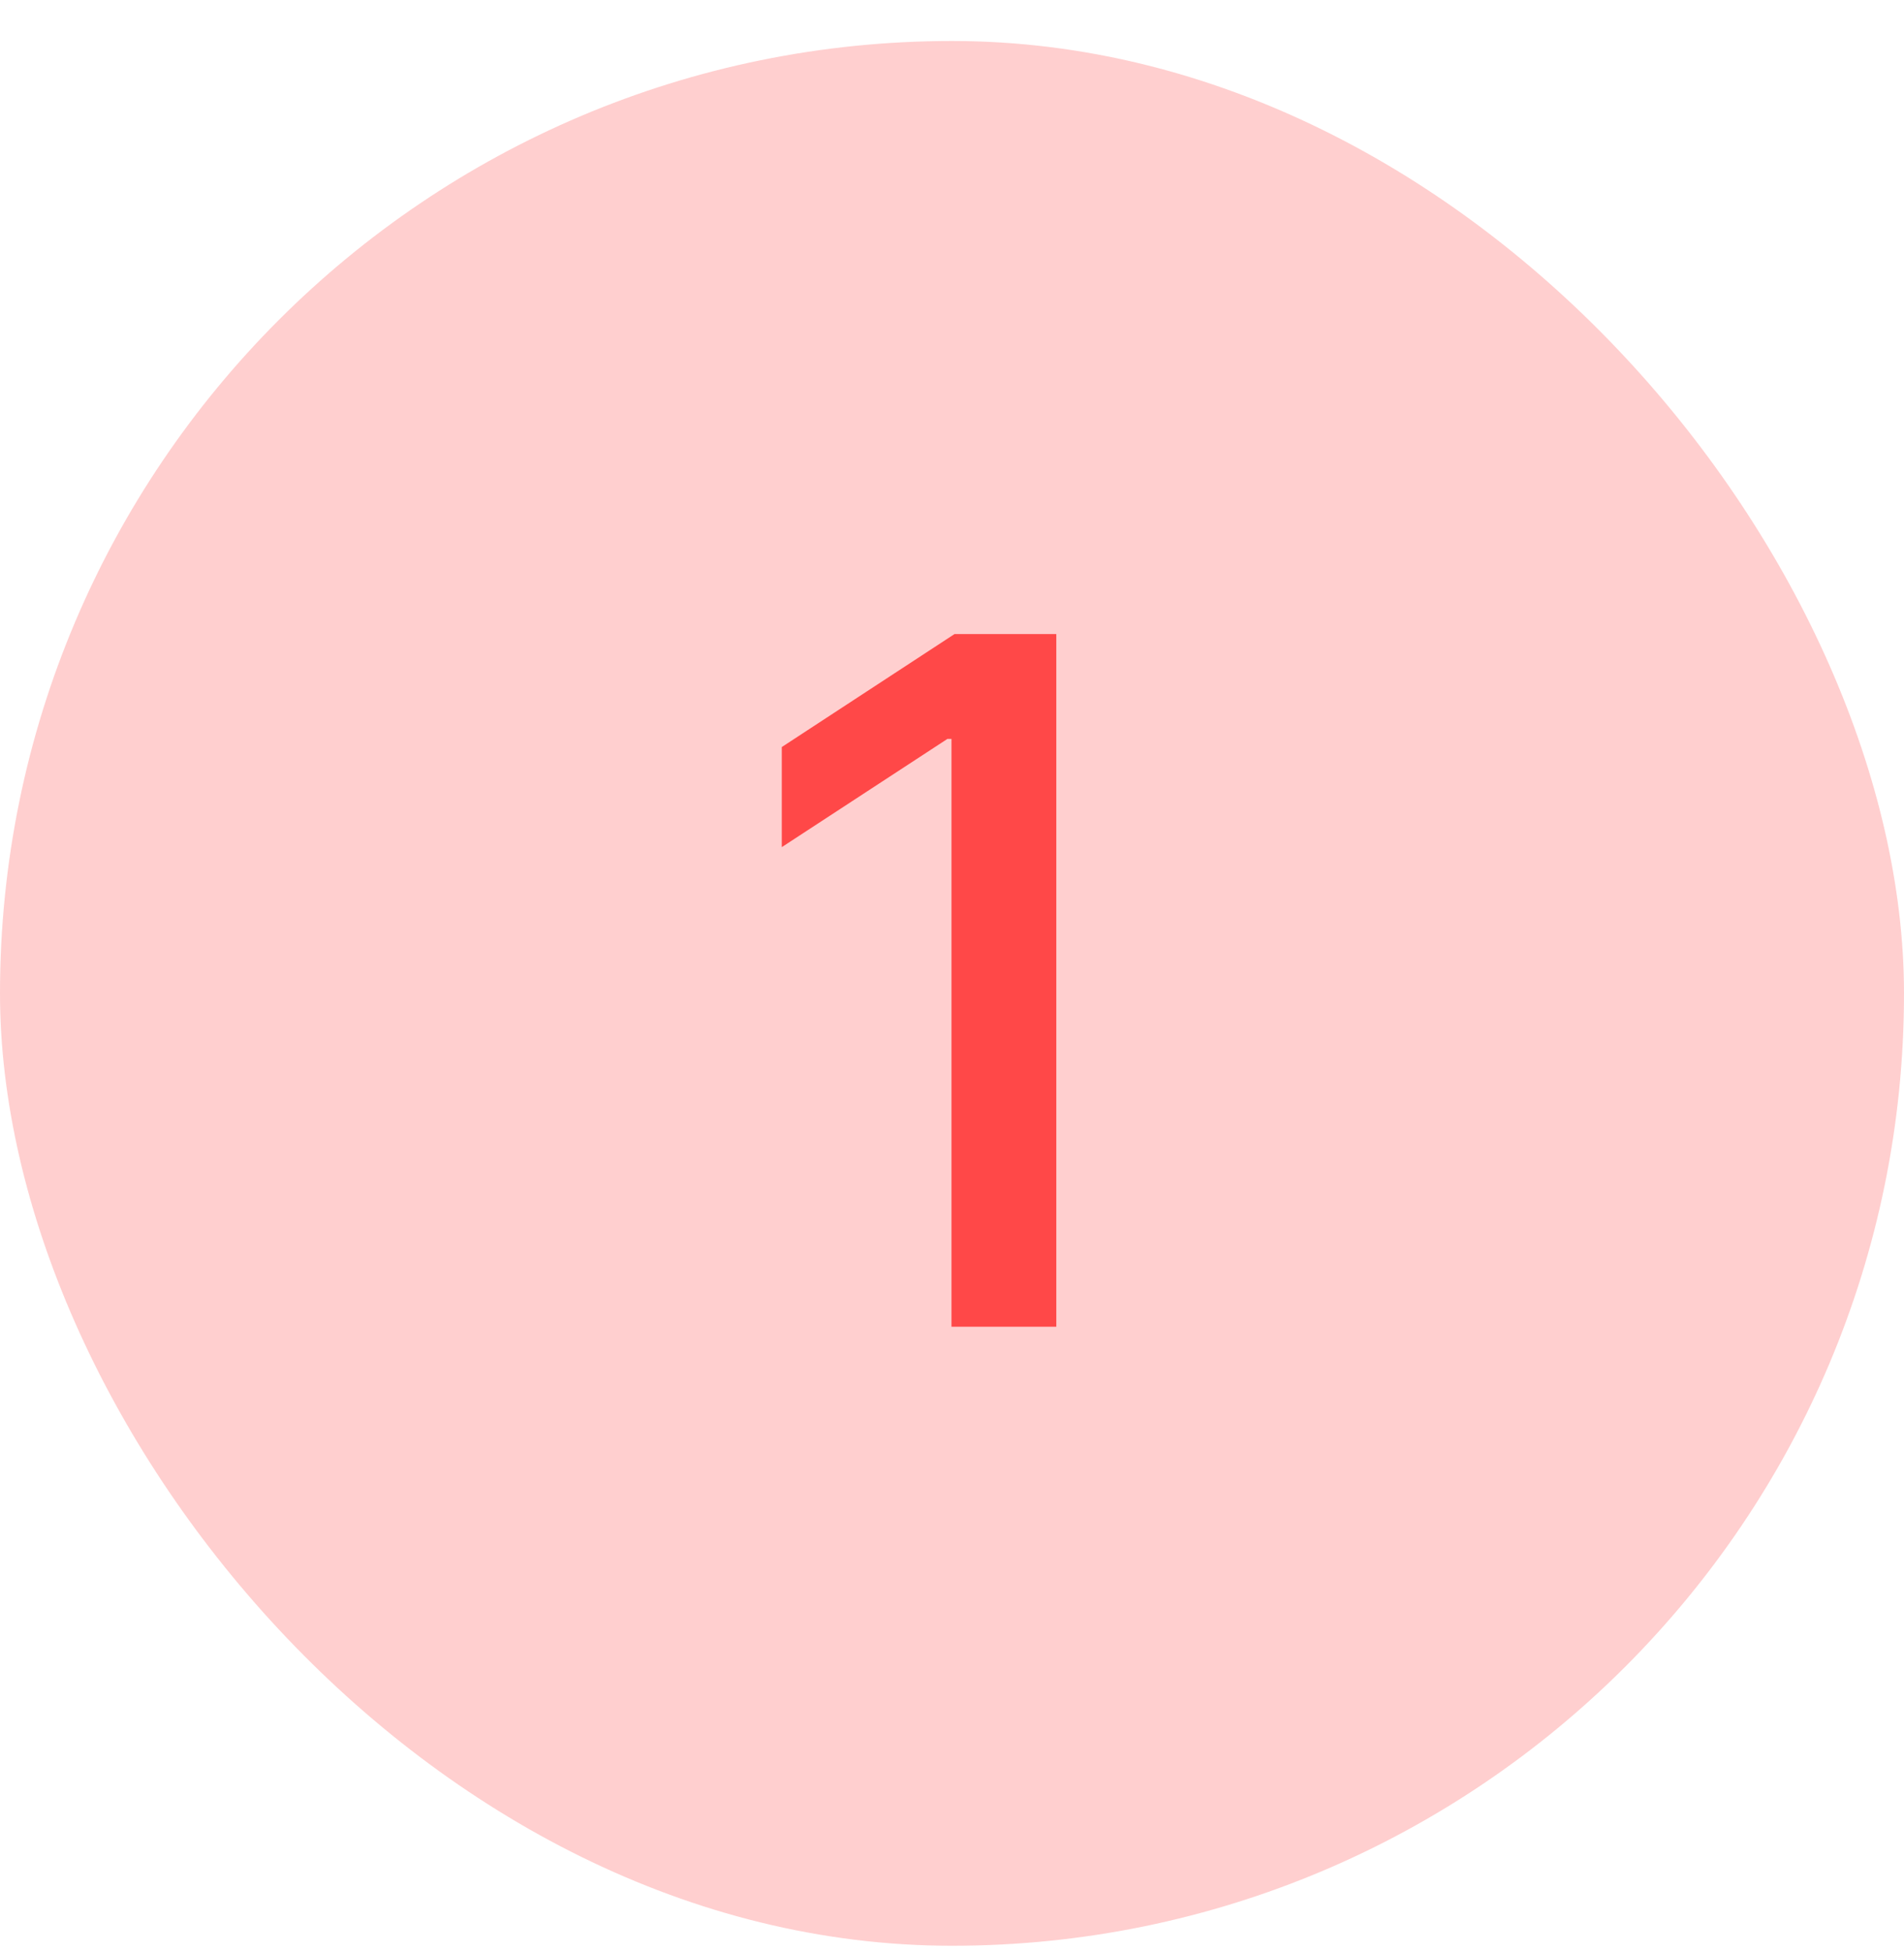 <svg width="40" height="41" viewBox="0 0 40 41" fill="none" xmlns="http://www.w3.org/2000/svg">
<rect y="0.861" width="40" height="40" rx="20" fill="#FFCFCF"/>
<path d="M22.191 13.315V27.861H19.989V15.517H19.904L16.424 17.79V15.688L20.053 13.315H22.191Z" fill="#FF4848"/>
</svg>

